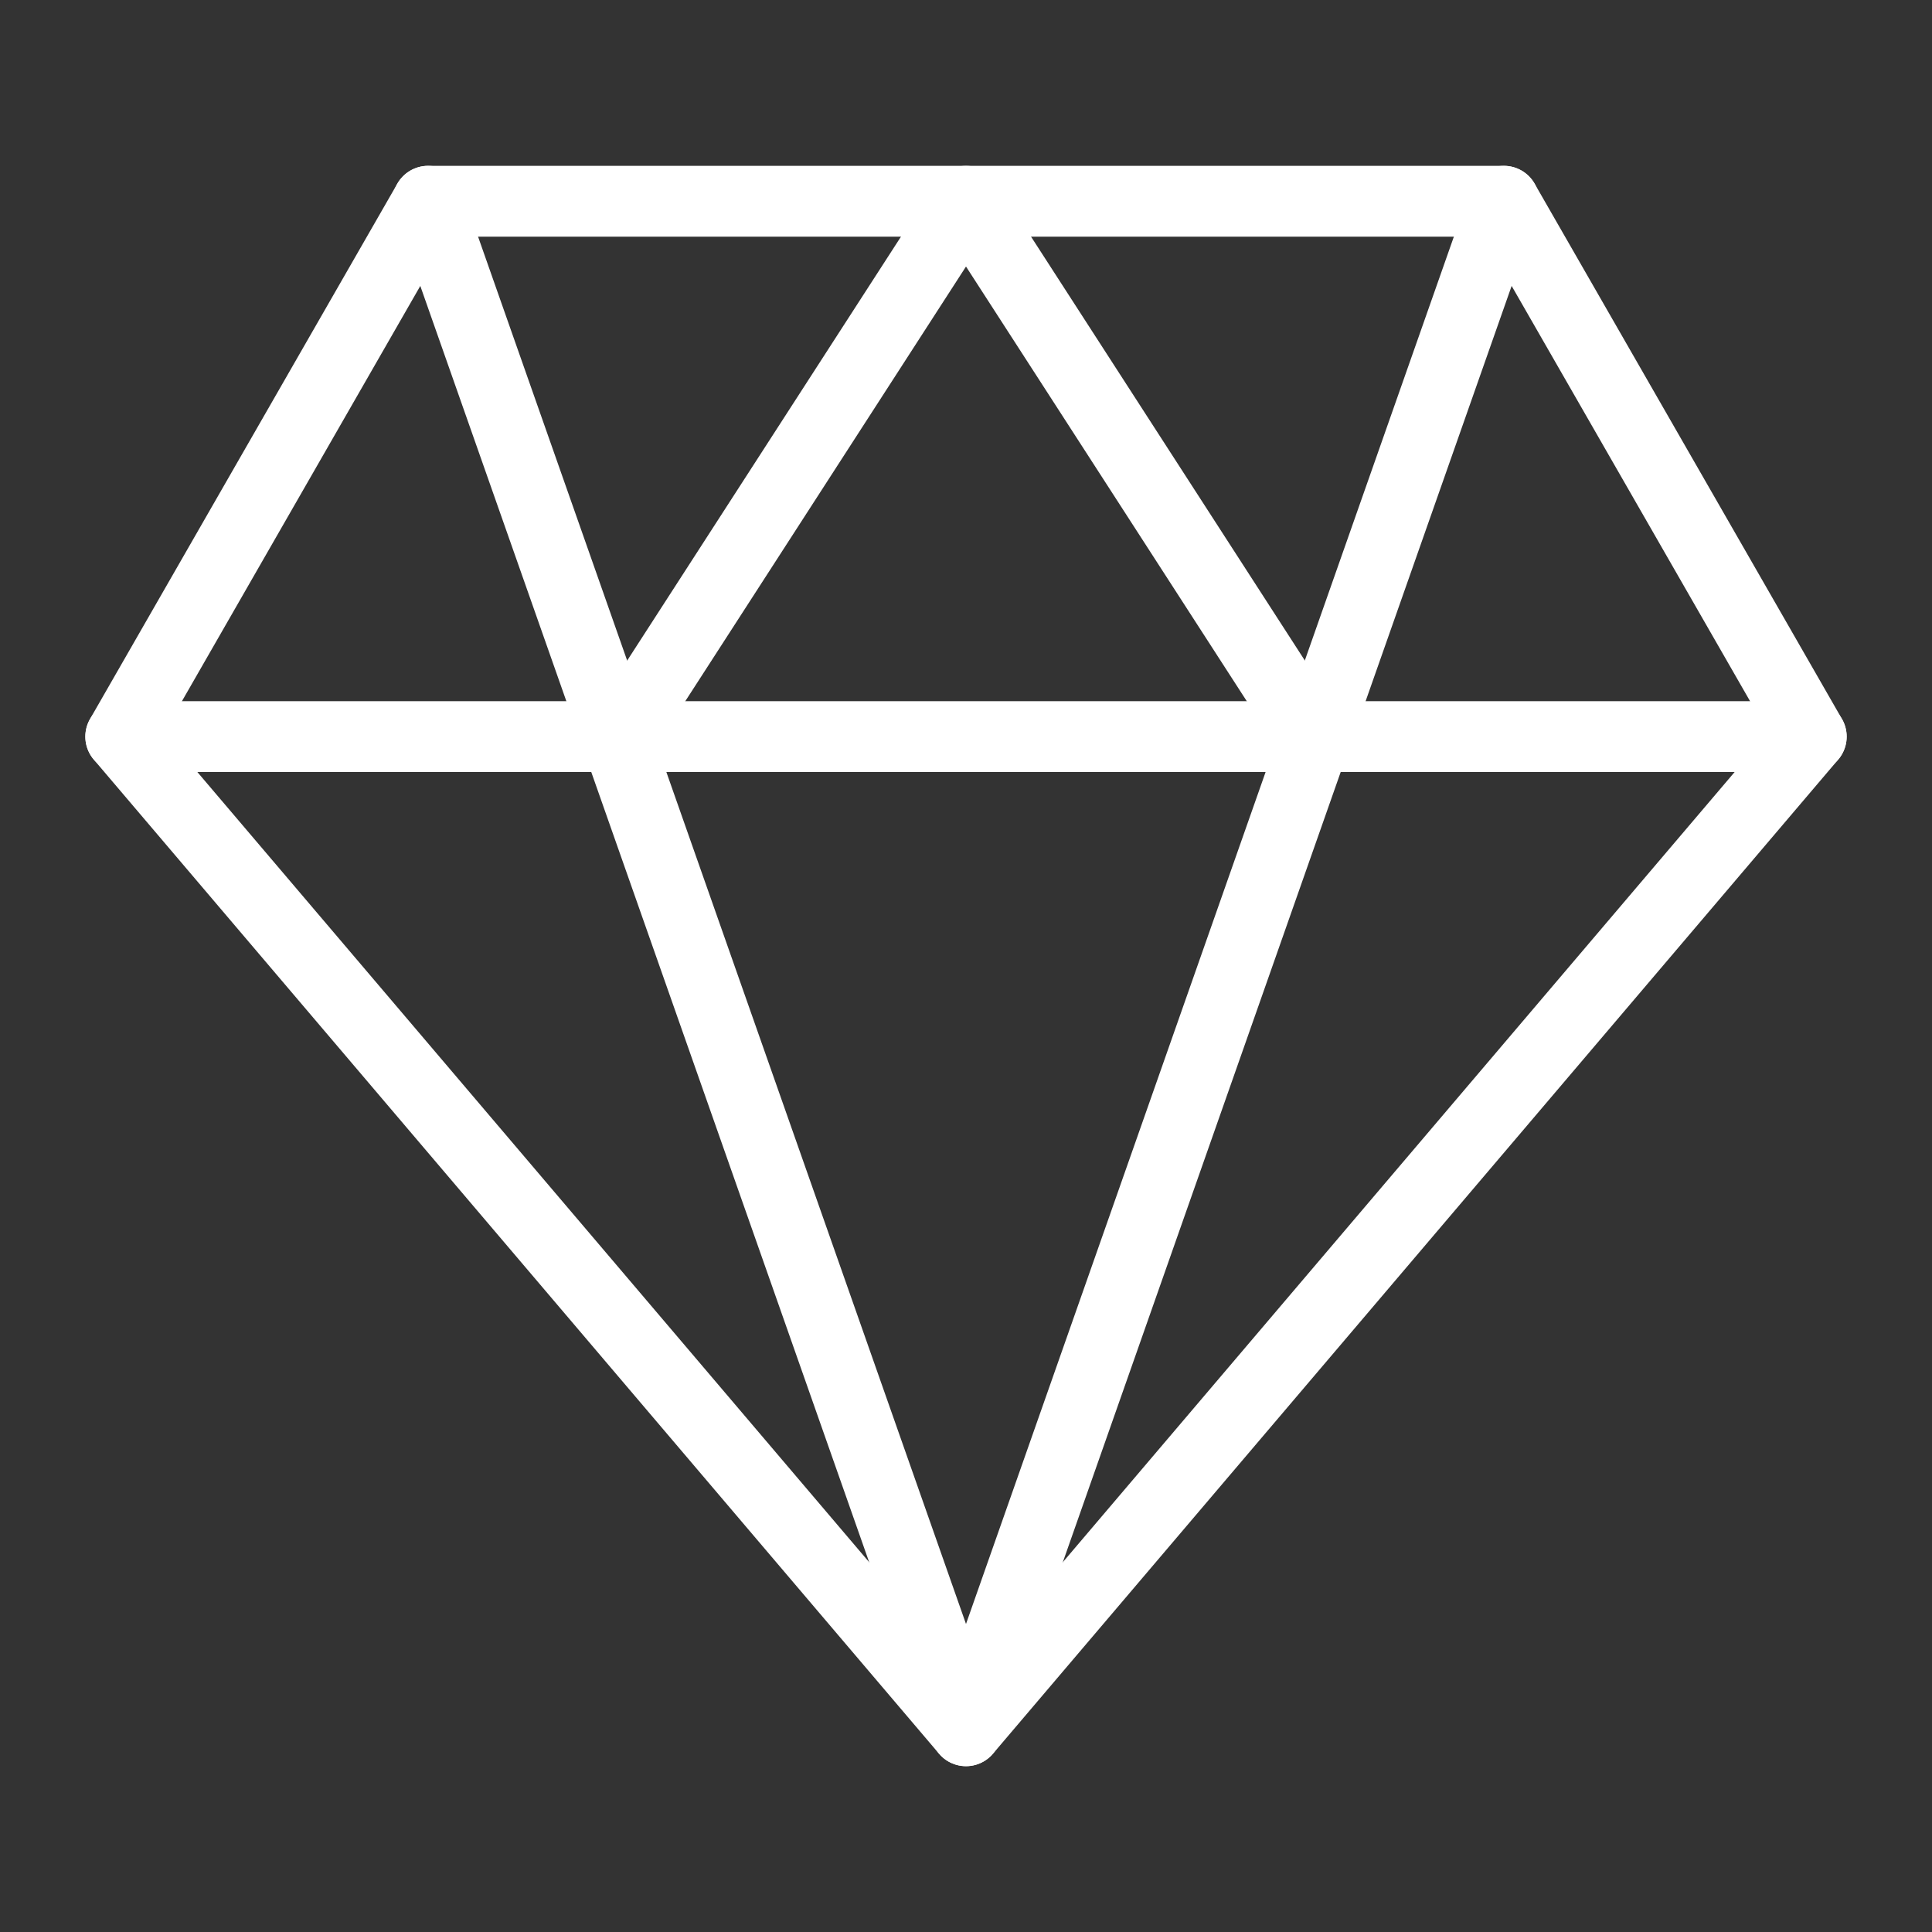 <svg width="30" height="30" viewBox="0 0 30 30" fill="none" xmlns="http://www.w3.org/2000/svg">
<rect x="0" y="0" width="30" height="30" fill="#333333" stroke="none"/>
<g id="diamond 1">
<path id="Vector" d="M6.647 3.125H23.352L28.125 11.438L15 26.875L1.875 11.438L6.647 3.125Z" stroke="white" stroke-width="1.1" stroke-linecap="round" stroke-linejoin="round"/>
<path id="Vector_2" d="M6.647 3.125L15 26.875L23.352 3.125" stroke="white" stroke-width="1.1" stroke-linecap="round" stroke-linejoin="round"/>
<path id="Vector_3" d="M1.875 11.438H28.125" stroke="white" stroke-width="1.1" stroke-linecap="round" stroke-linejoin="round"/>
<path id="Vector_4" d="M9.631 11.438L15 3.125L20.37 11.438" stroke="white" stroke-width="1.1" stroke-linecap="round" stroke-linejoin="round"/>
</g>
</svg>
